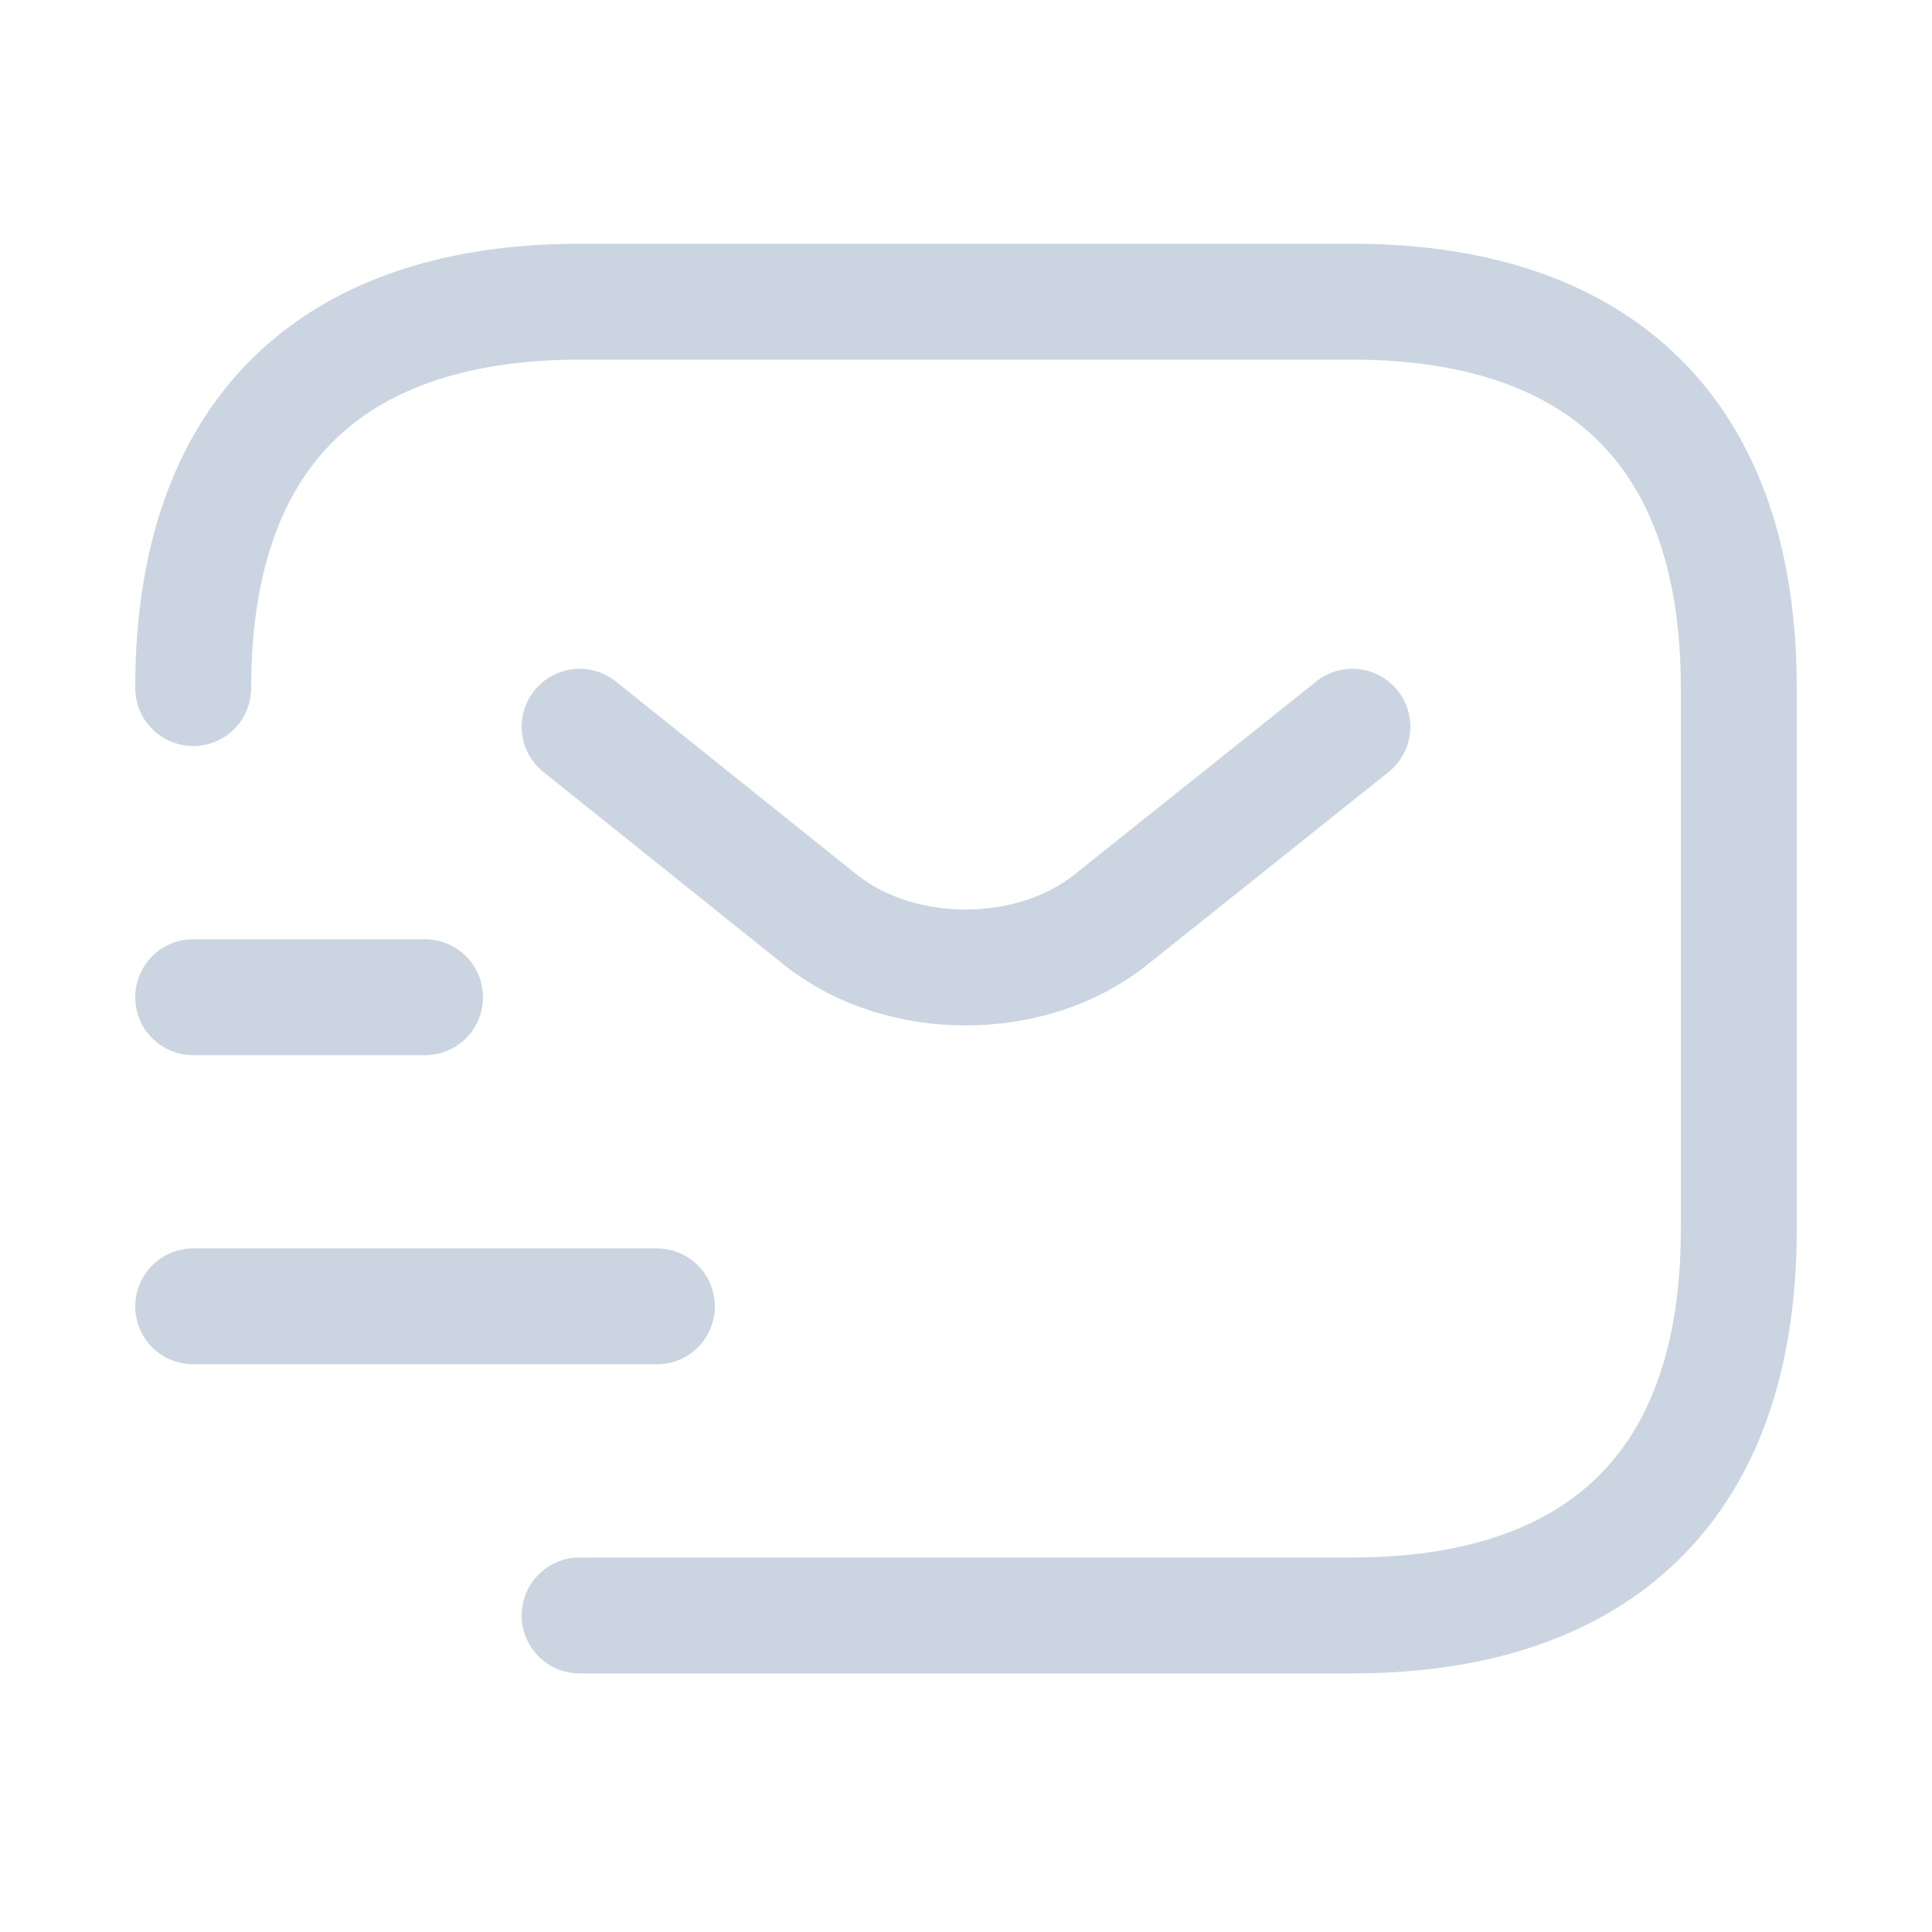 <svg width="25" height="25" viewBox="0 0 25 25" fill="none" xmlns="http://www.w3.org/2000/svg">
<path d="M2.5 8.904C2.5 5.404 4.5 3.904 7.5 3.904H17.5C20.5 3.904 22.5 5.404 22.5 8.904V15.904C22.5 19.404 20.5 20.904 17.5 20.904H7.5" stroke="#CBD5E1" stroke-width="1.5" stroke-miterlimit="10" stroke-linecap="round" stroke-linejoin="round"/>
<path d="M17.5 9.404L14.37 11.904C13.34 12.724 11.65 12.724 10.62 11.904L7.5 9.404" stroke="#CBD5E1" stroke-width="1.5" stroke-miterlimit="10" stroke-linecap="round" stroke-linejoin="round"/>
<path d="M2.5 16.904H8.5" stroke="#CBD5E1" stroke-width="1.5" stroke-miterlimit="10" stroke-linecap="round" stroke-linejoin="round"/>
<path d="M2.5 12.904H5.5" stroke="#CBD5E1" stroke-width="1.5" stroke-miterlimit="10" stroke-linecap="round" stroke-linejoin="round"/>
</svg>
